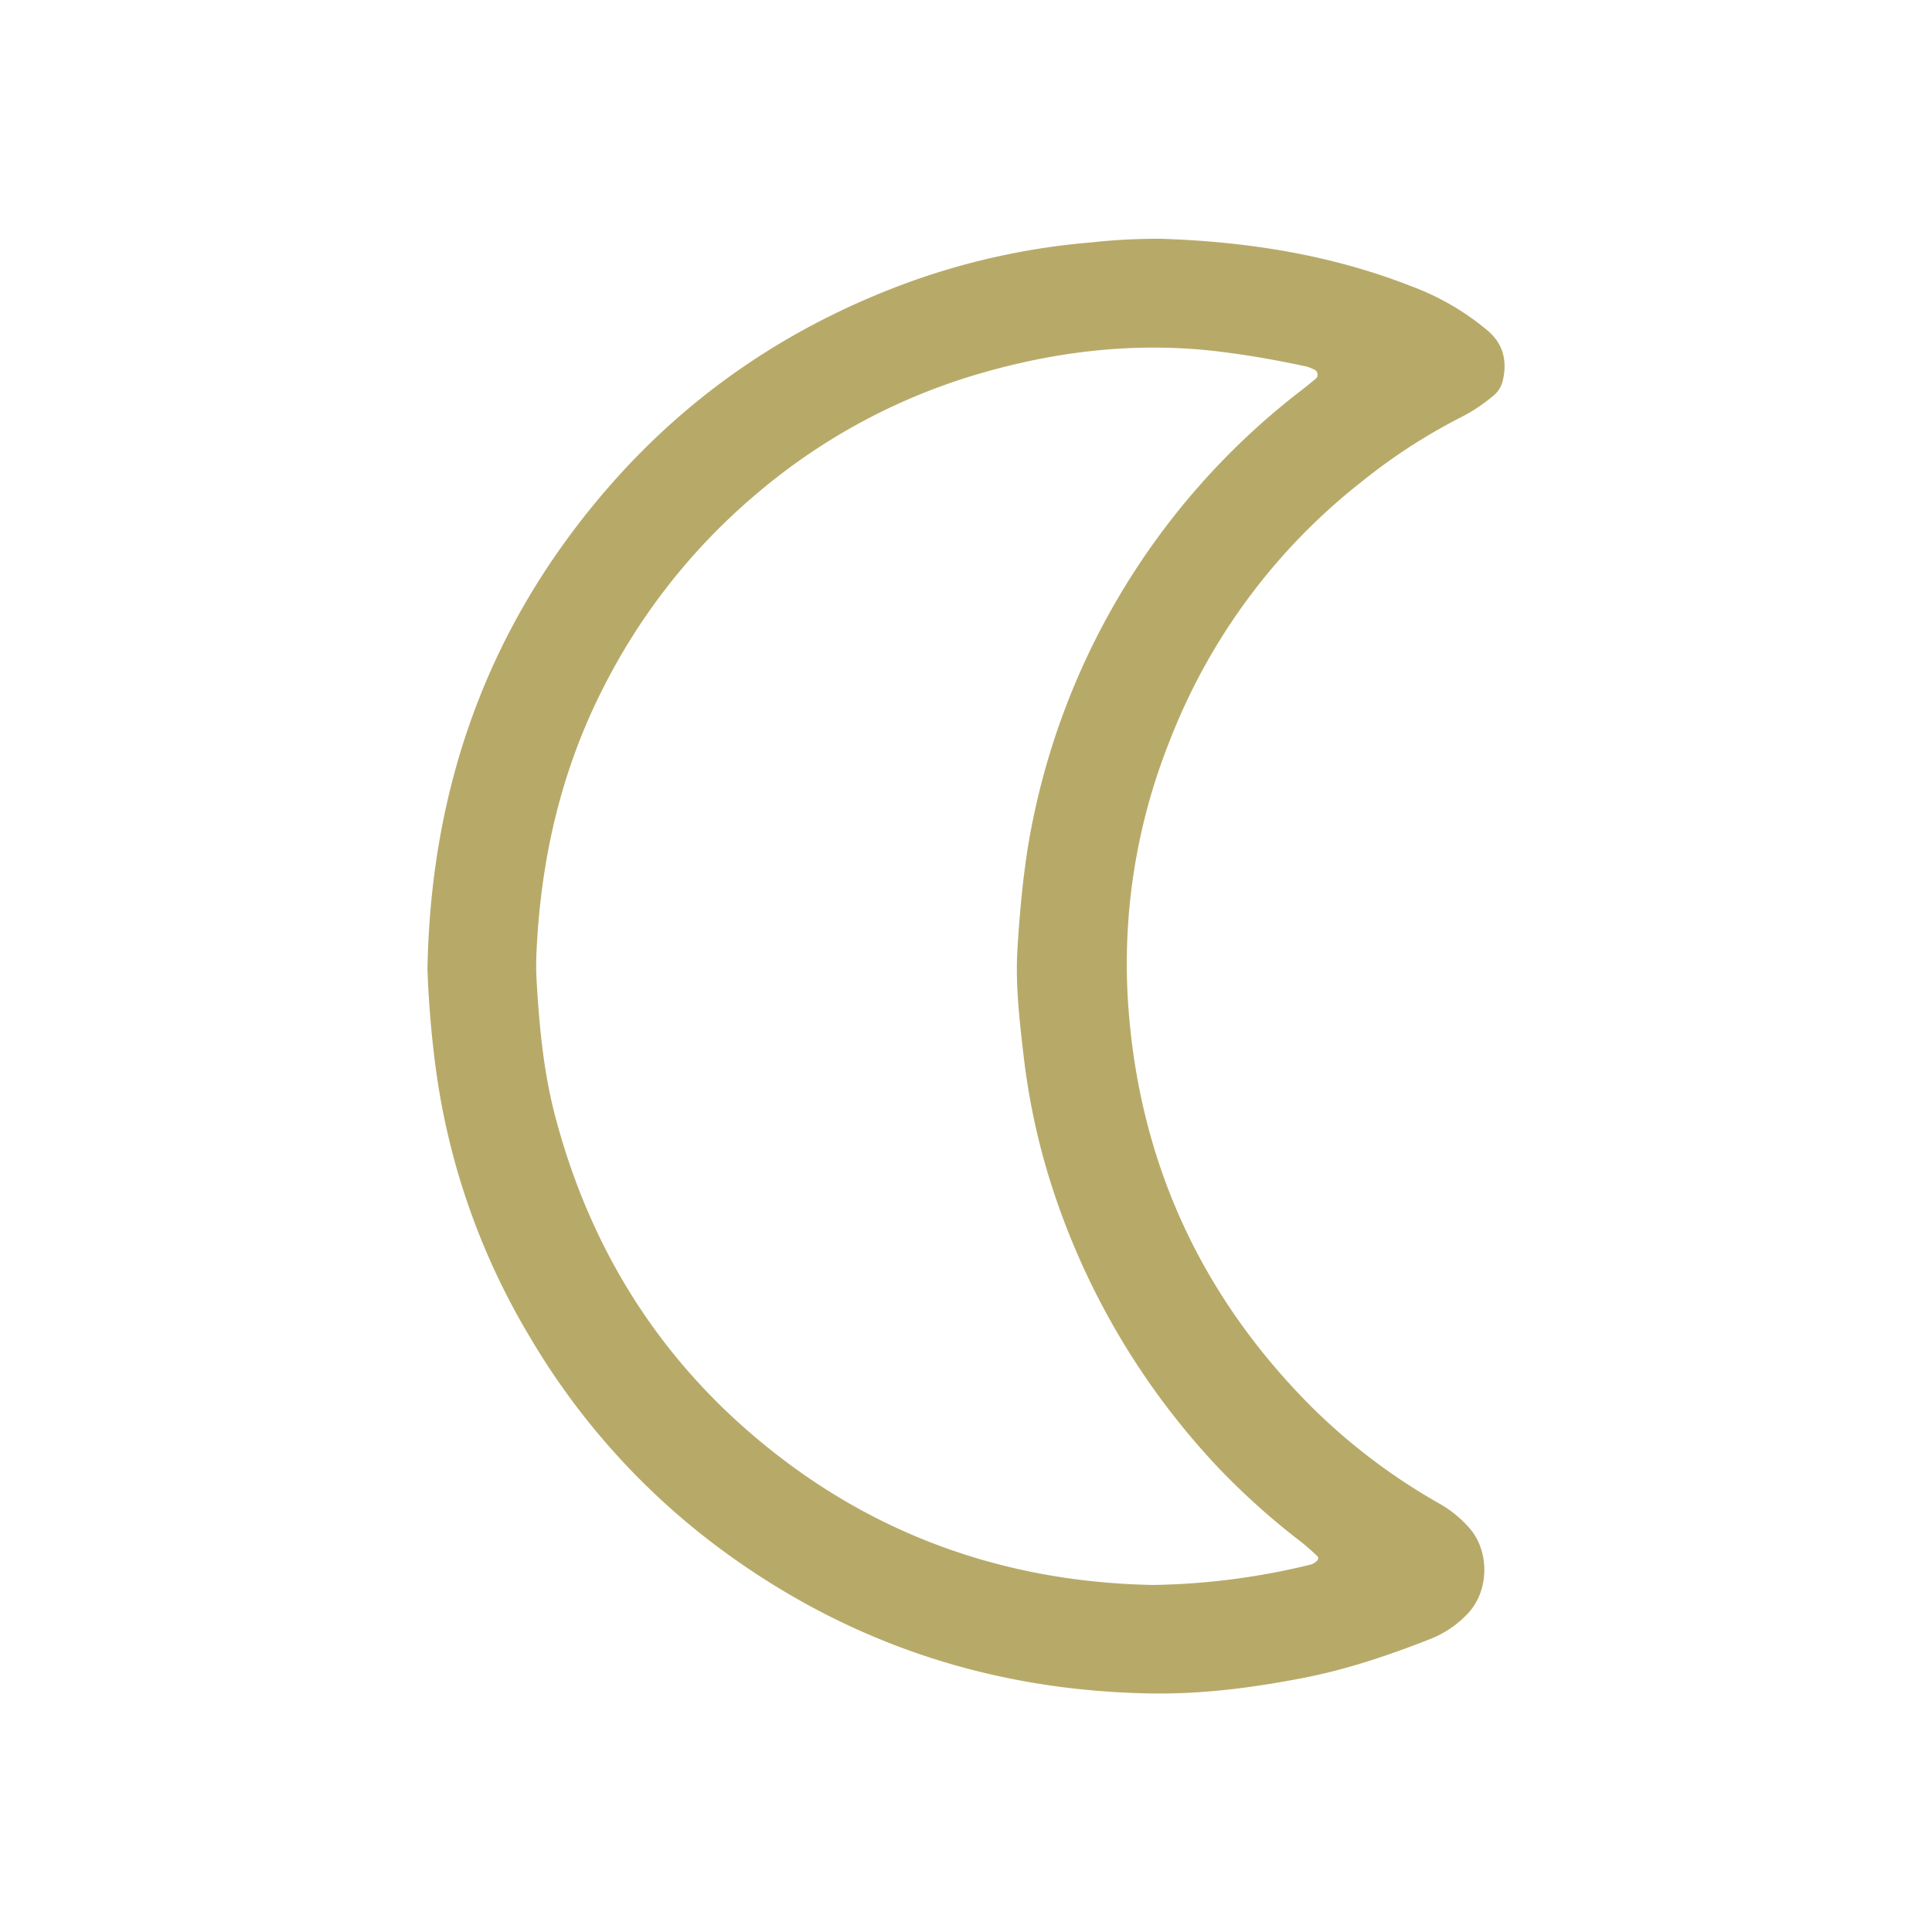 <?xml version="1.0" encoding="UTF-8"?>
<svg xmlns="http://www.w3.org/2000/svg" id="惑星記号" viewBox="0 0 550 550">
  <defs>
    <style>.cls-1{fill:#b7aa69;}</style>
  </defs>
  <title>MoonSign</title>
  <path id="月" class="cls-1" d="M121.69,275.82c.94-52.21,17.48-97.89,51.39-136.95,23.65-27.24,52.7-46.67,86.63-58.88a201.17,201.17,0,0,1,51.17-11,168.21,168.21,0,0,1,20.09-1c24.37.83,48.18,4.59,71,13.57a73,73,0,0,1,21.78,12.77c4.38,3.85,5.36,8.8,4,14.32a8.12,8.12,0,0,1-2.92,4.26,48.9,48.9,0,0,1-9.52,6.18,163.7,163.7,0,0,0-27.81,18.15A173.23,173.23,0,0,0,333,210.87a170.92,170.92,0,0,0-11.74,76.34c3.35,44.28,20.92,82.14,52.32,113.5a172,172,0,0,0,36.23,27.36,32.33,32.33,0,0,1,8.7,7.17c5.48,6.44,5.53,17.57-.66,24.11A29.51,29.51,0,0,1,407,466.66c-11.69,4.59-23.55,8.59-35.92,11-14.36,2.79-28.83,4.67-43.46,4.43-43.5-.73-83.23-13.24-118.85-38.48A203.41,203.41,0,0,1,151.07,381a200.48,200.48,0,0,1-26.81-75.35A287.87,287.87,0,0,1,121.69,275.82ZM328.16,451.21a200.26,200.26,0,0,0,45.09-5.84,4.55,4.55,0,0,0,1.47-.87c.57-.42.75-1.08.28-1.52-1.47-1.38-3-2.75-4.56-4A205.22,205.22,0,0,1,347,418a211,211,0,0,1-46.59-77.35,194.44,194.44,0,0,1-9-40c-1.18-10.13-2.38-20.31-1.76-30.54.58-9.6,1.44-19.18,2.93-28.71A206.36,206.36,0,0,1,370,111.48c1.62-1.23,3.19-2.54,4.77-3.83a1.68,1.68,0,0,0-.3-2.27,14.24,14.24,0,0,0-2.4-1c-8-1.75-16-3.16-24.12-4.19-23-2.92-45.45-.52-67.55,5.73a172.27,172.27,0,0,0-65.12,34.74,176.28,176.28,0,0,0-44,56.06c-11.72,23.33-17.33,48.17-18.54,74.12a76.71,76.71,0,0,0,0,7.87c.76,13.42,2,26.81,5.51,39.81,9.61,35.93,28.16,66.4,56.65,90.53C247.84,437,286.16,450.38,328.16,451.21Z"></path>
</svg>
